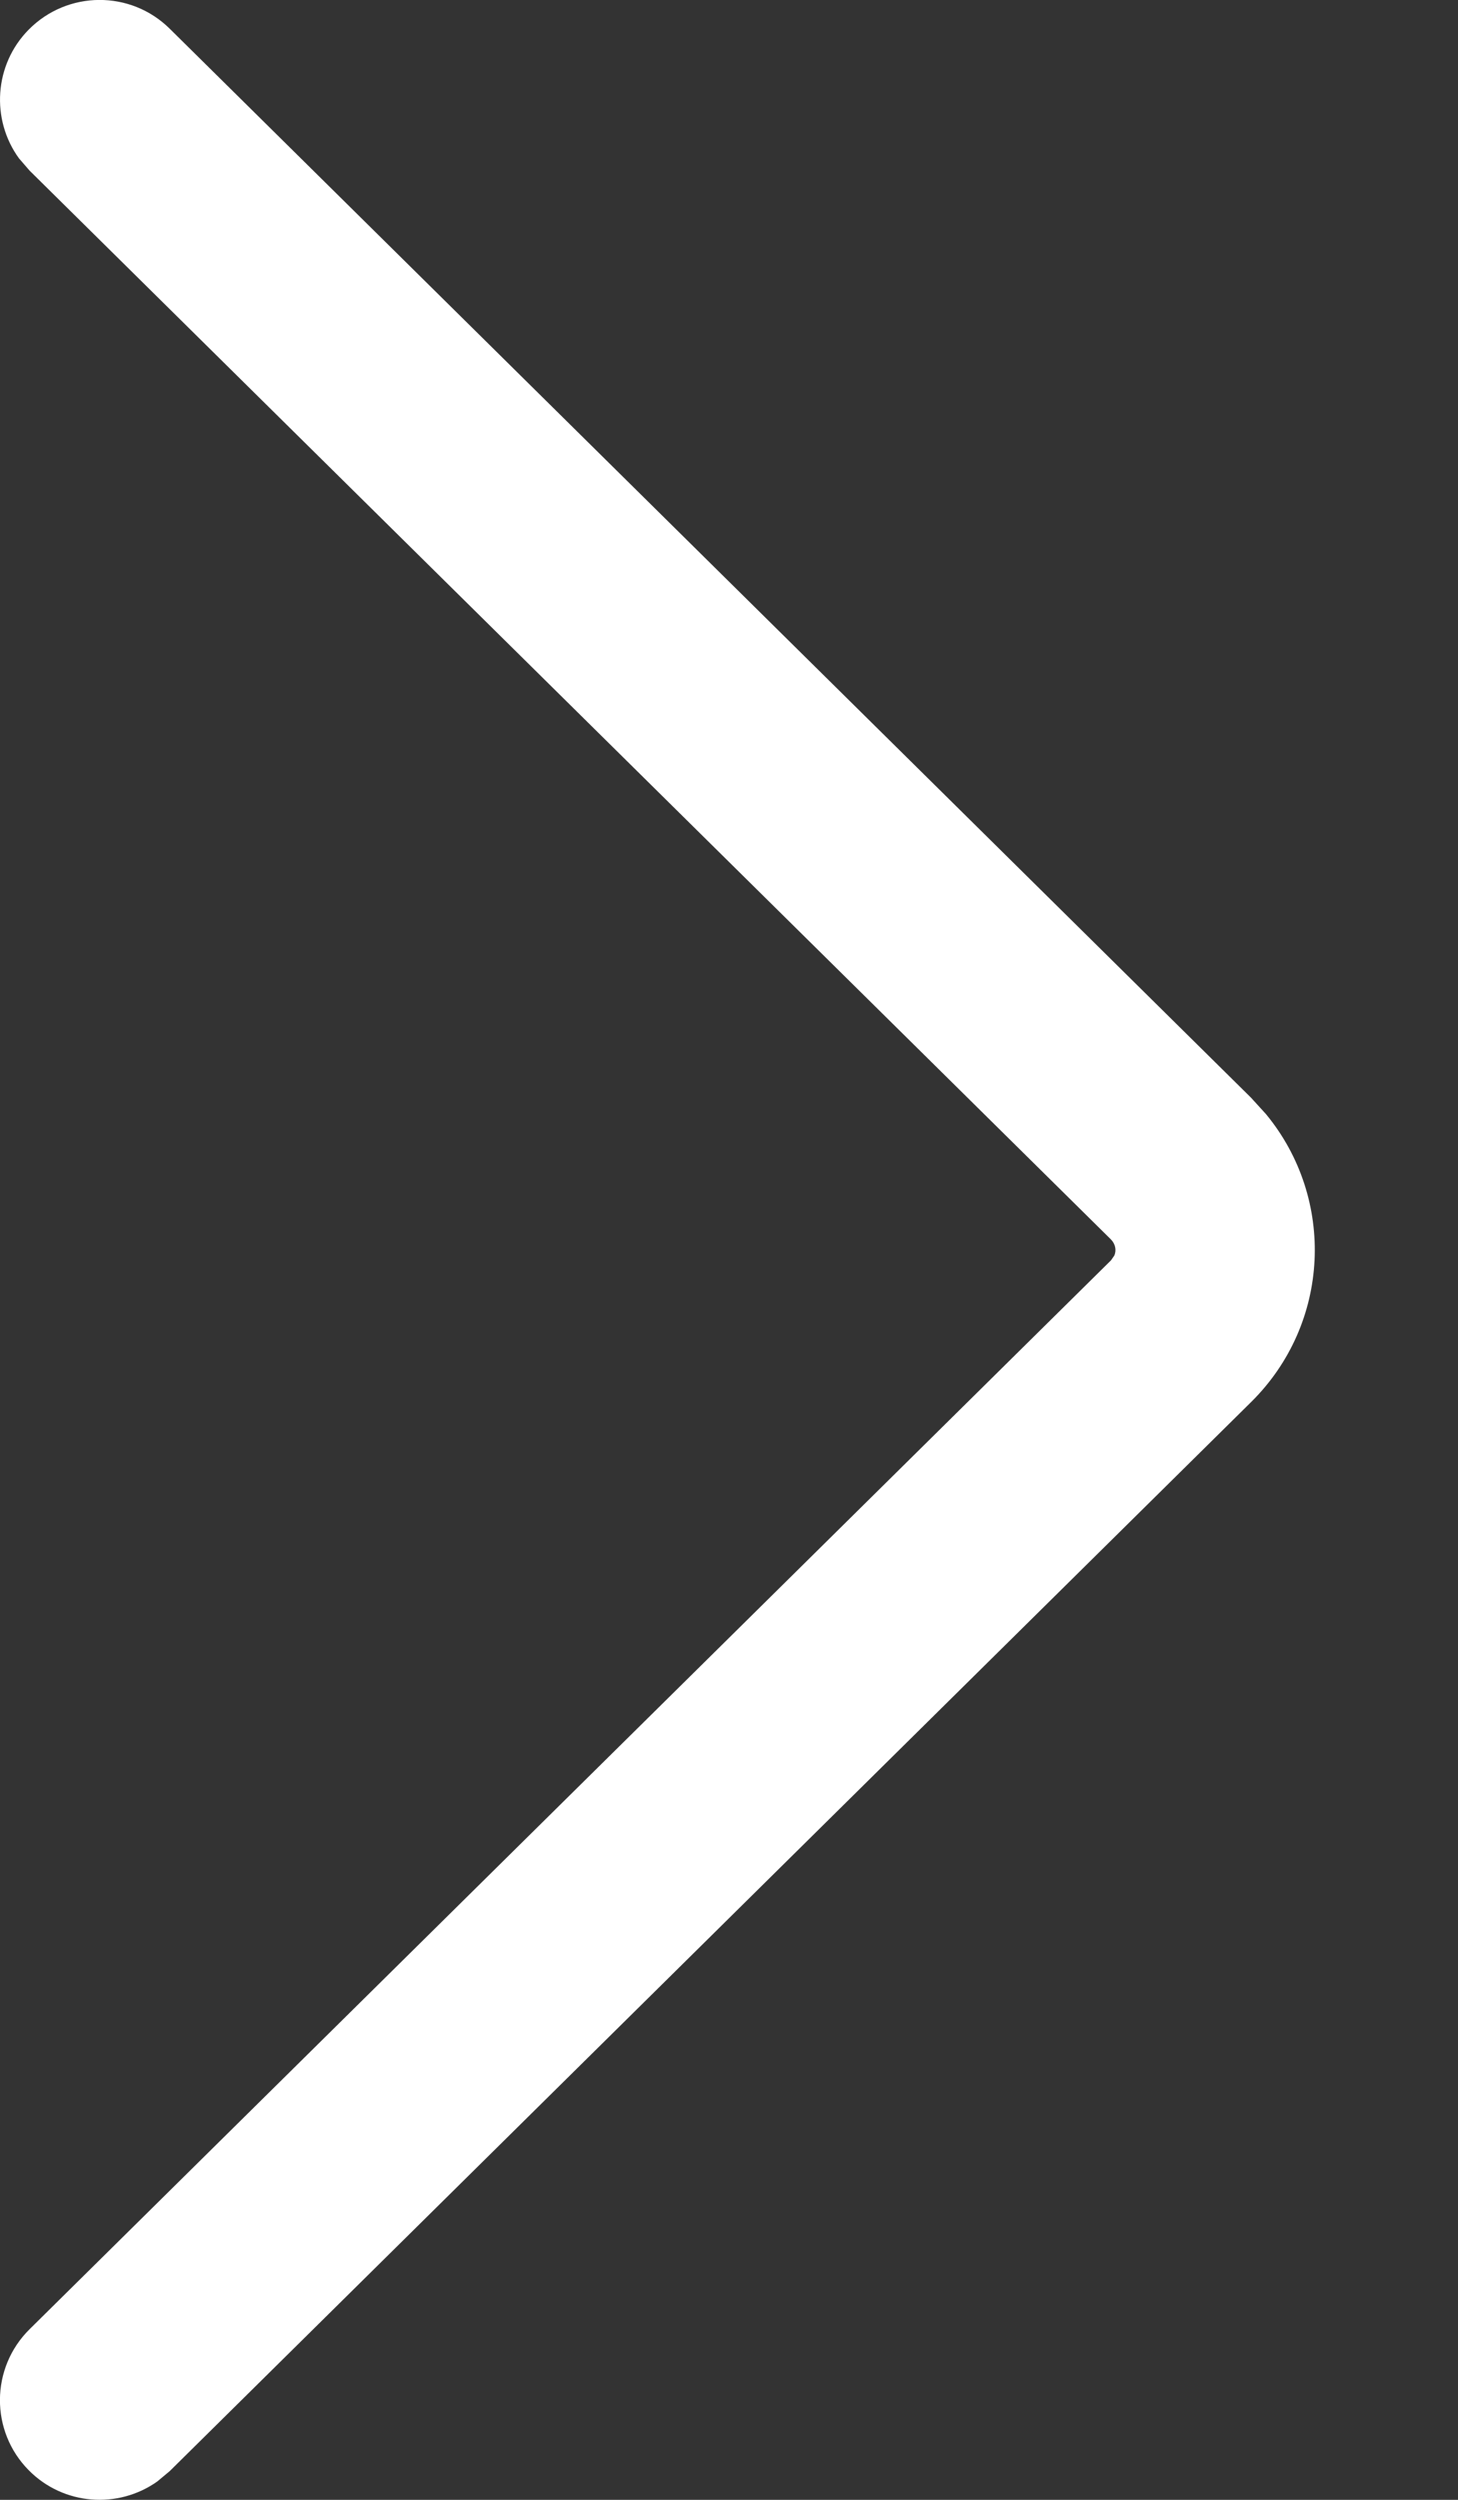 <svg width="7" height="12" viewBox="0 0 7 12" fill="none" xmlns="http://www.w3.org/2000/svg">
<rect x="0" y="0" width="7" height="12" fill="#333333" stroke="none"/>
<path fill-rule="evenodd" clip-rule="evenodd" d="M0.815 0.138C0.627 -0.048 0.324 -0.046 0.138 0.142C-0.029 0.311 -0.044 0.574 0.091 0.76L0.142 0.819L5.333 5.949C5.355 5.971 5.361 6.001 5.35 6.027L5.334 6.05L0.142 11.181C-0.046 11.367 -0.048 11.67 0.138 11.858C0.305 12.027 0.567 12.045 0.755 11.912L0.815 11.862L6.006 6.731C6.389 6.353 6.413 5.754 6.078 5.348L6.006 5.269L0.815 0.138Z" fill="white"/>
</svg>
